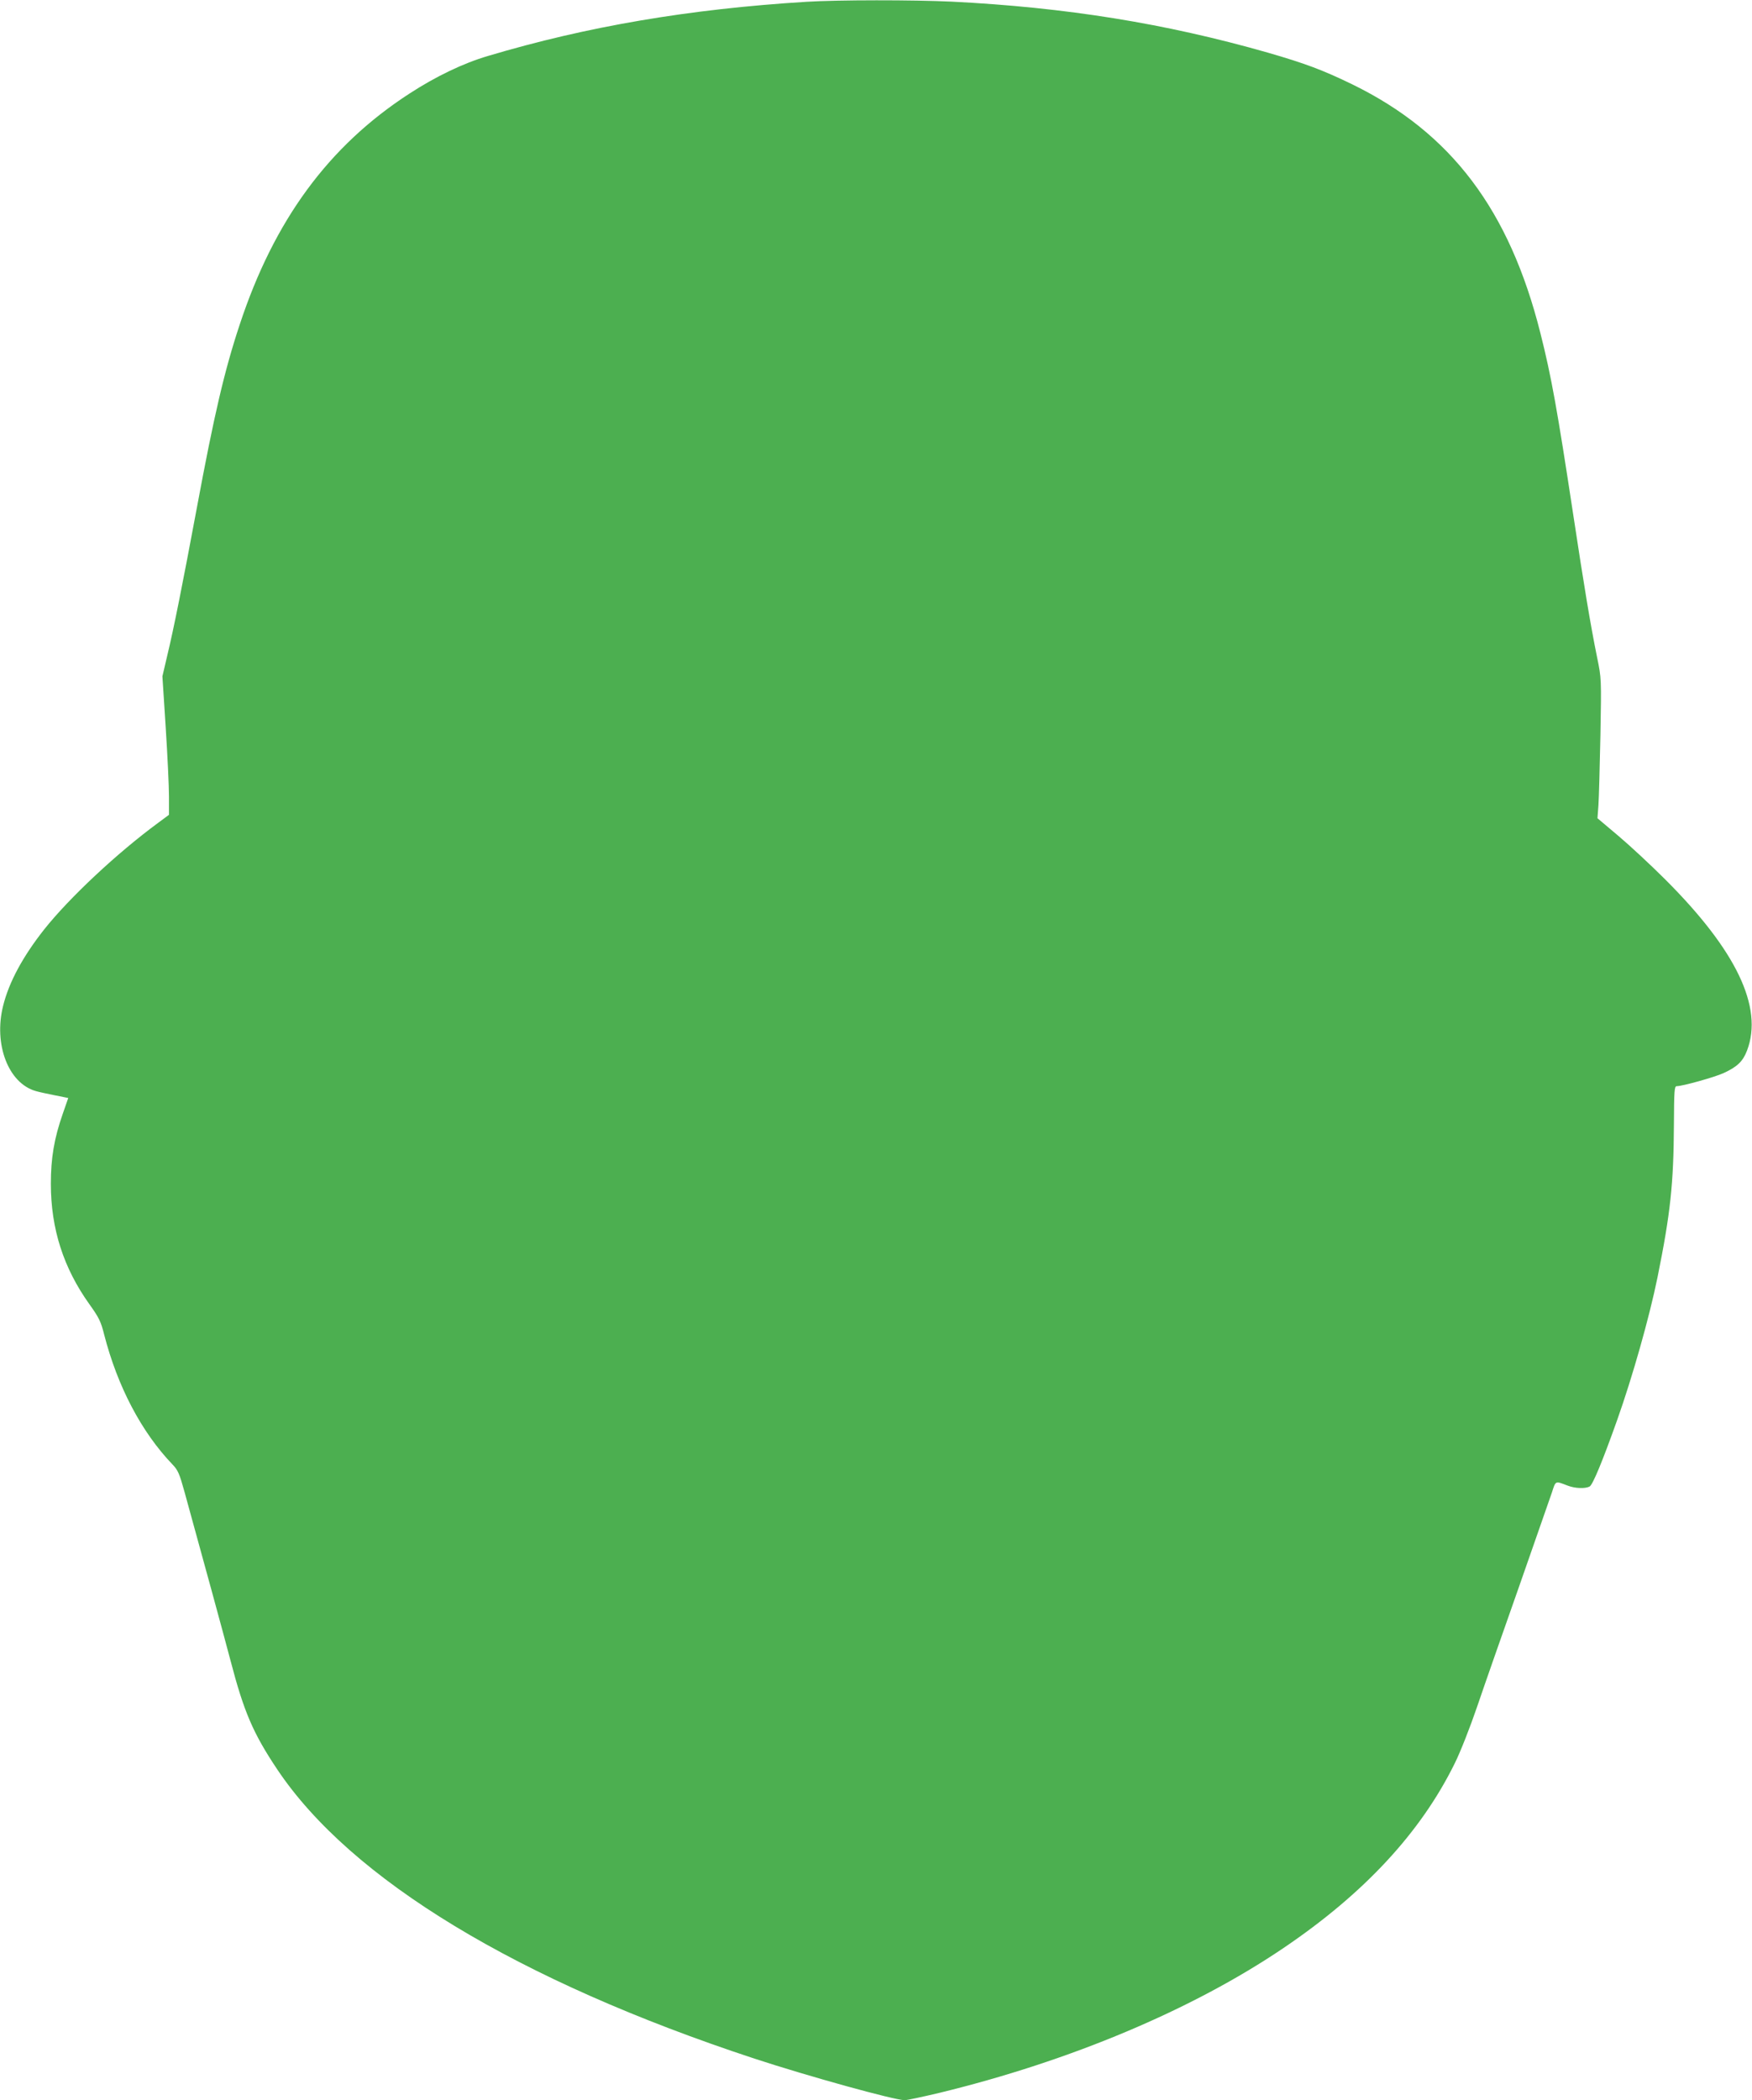 <?xml version="1.0" standalone="no"?>
<!DOCTYPE svg PUBLIC "-//W3C//DTD SVG 20010904//EN"
 "http://www.w3.org/TR/2001/REC-SVG-20010904/DTD/svg10.dtd">
<svg version="1.0" xmlns="http://www.w3.org/2000/svg"
 width="1068pt" height="1280pt" viewBox="0 0 1068 1280"
 preserveAspectRatio="xMidYMid meet">
<g transform="translate(0,1280) scale(0.1,-0.1)"
fill="#4caf50" stroke="none">
<path d="M4915 12789 c-714 -44 -1336 -150 -1940 -330 -150 -44 -319 -125
-480 -230 -492 -319 -824 -771 -1034 -1408 -93 -280 -156 -551 -261 -1116 -86
-461 -141 -738 -181 -903 l-29 -124 20 -310 c11 -170 20 -360 20 -422 l0 -112
-66 -49 c-249 -183 -541 -456 -695 -650 -130 -165 -214 -320 -250 -465 -59
-235 32 -473 200 -520 20 -6 72 -17 117 -26 l80 -16 -33 -95 c-53 -151 -73
-271 -73 -428 0 -274 77 -513 235 -734 58 -81 70 -105 90 -185 81 -315 227
-594 416 -791 34 -35 43 -57 73 -165 127 -460 232 -845 281 -1030 82 -314 138
-444 285 -664 449 -671 1467 -1288 2910 -1763 329 -108 853 -253 915 -253 14
0 108 20 209 44 800 194 1546 508 2101 884 491 332 836 704 1043 1125 34 68
94 221 137 347 42 124 157 452 255 730 97 278 187 536 200 573 24 74 19 72 95
43 46 -18 108 -20 135 -6 19 10 78 152 168 405 94 265 196 625 246 870 79 391
98 569 100 932 1 207 3 233 17 233 35 0 228 54 284 79 86 39 120 73 145 139
100 264 -67 611 -499 1042 -86 86 -214 205 -285 265 l-128 108 6 81 c3 45 8
236 12 426 6 344 6 346 -20 472 -41 201 -81 444 -146 873 -96 632 -133 841
-200 1105 -189 751 -544 1221 -1145 1515 -181 88 -288 128 -516 194 -623 178
-1230 276 -1928 311 -233 11 -694 11 -886 -1z"/>
</g>
</svg>
